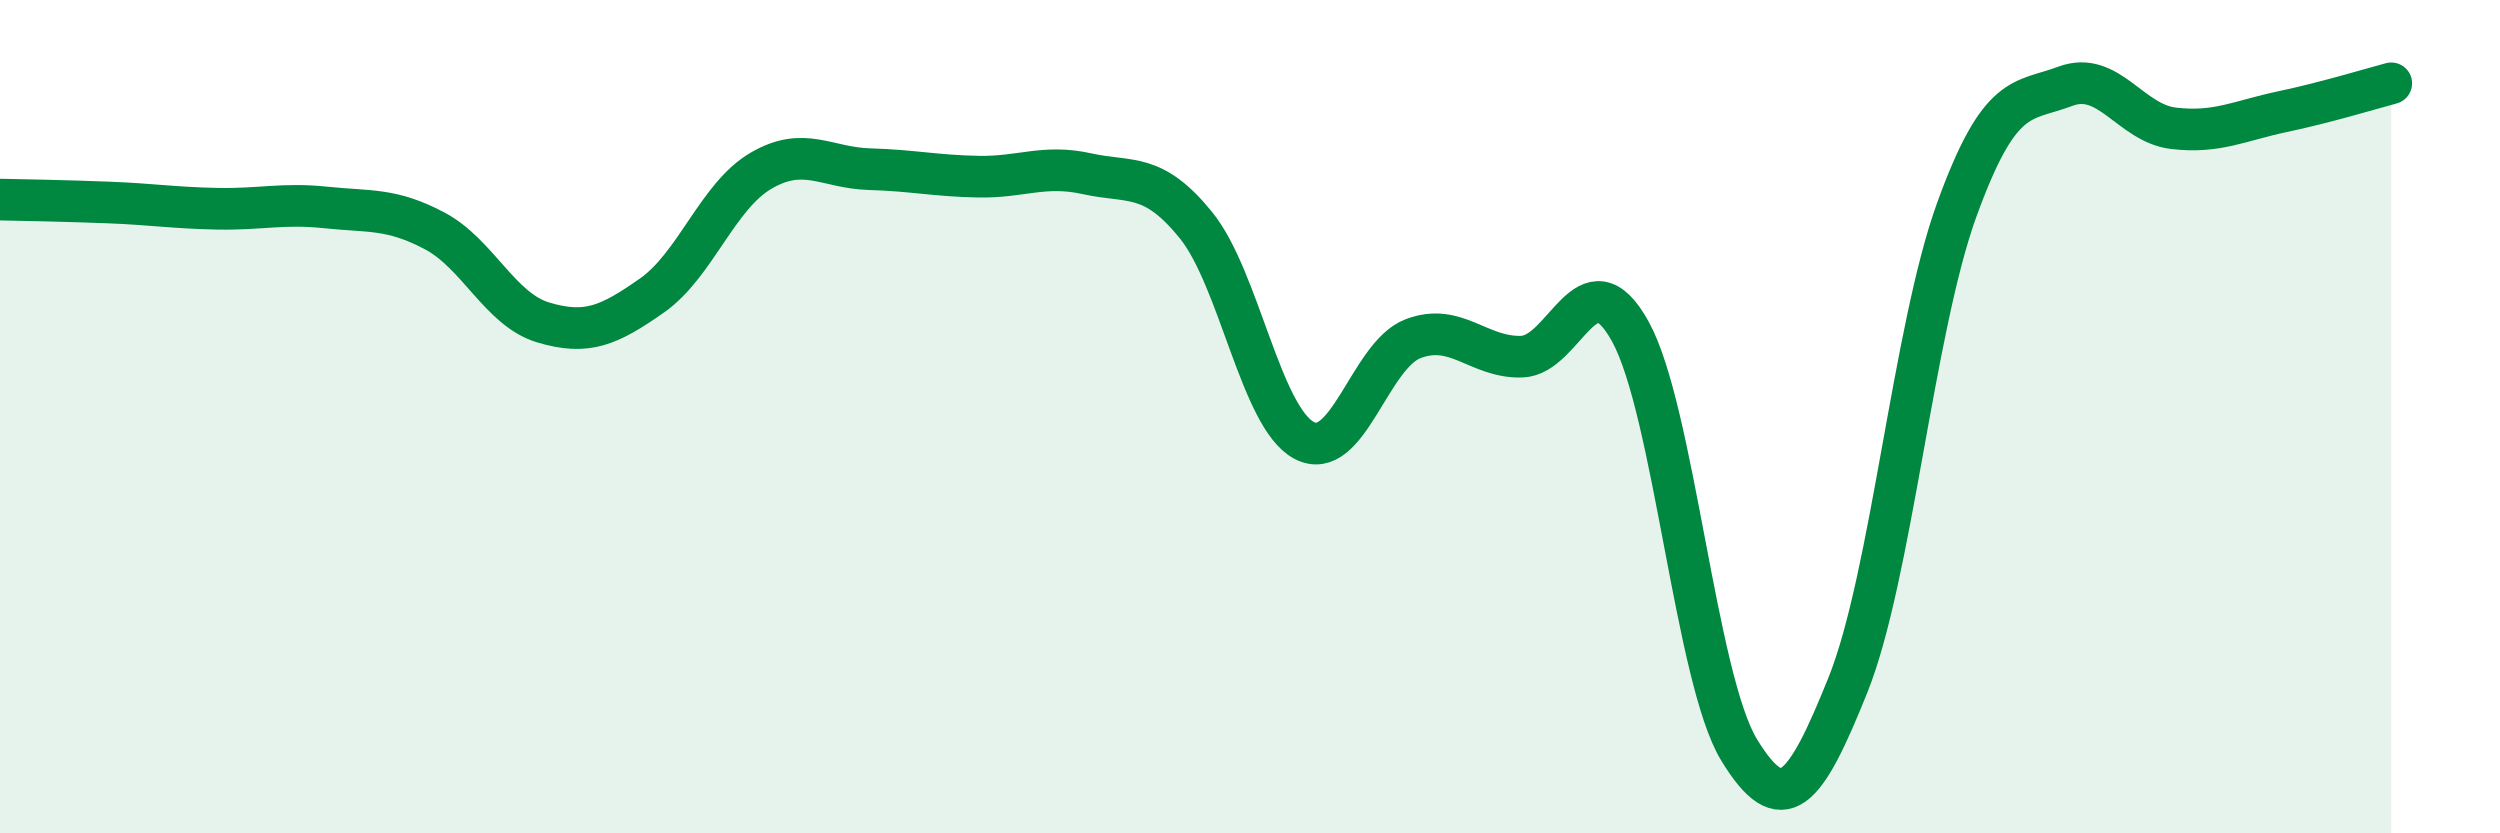 
    <svg width="60" height="20" viewBox="0 0 60 20" xmlns="http://www.w3.org/2000/svg">
      <path
        d="M 0,4.79 C 0.52,4.8 1.57,4.82 2.61,4.86 C 3.65,4.9 4.18,4.99 5.22,5.01 C 6.26,5.03 6.79,4.87 7.83,4.98 C 8.87,5.09 9.39,4.99 10.43,5.54 C 11.47,6.09 12,7.43 13.04,7.74 C 14.08,8.05 14.61,7.82 15.65,7.09 C 16.69,6.36 17.22,4.71 18.26,4.1 C 19.3,3.49 19.83,4.03 20.87,4.06 C 21.91,4.09 22.44,4.22 23.48,4.24 C 24.52,4.26 25.05,3.94 26.09,4.17 C 27.13,4.4 27.66,4.12 28.7,5.4 C 29.74,6.68 30.26,10.02 31.3,10.57 C 32.34,11.12 32.87,8.53 33.91,8.13 C 34.95,7.73 35.48,8.59 36.52,8.56 C 37.56,8.53 38.09,6.07 39.13,7.96 C 40.17,9.85 40.7,16.3 41.74,18 C 42.78,19.7 43.31,19.03 44.35,16.44 C 45.39,13.85 45.92,7.91 46.96,5.04 C 48,2.17 48.53,2.46 49.57,2.07 C 50.61,1.68 51.13,2.96 52.17,3.08 C 53.21,3.2 53.74,2.9 54.78,2.68 C 55.82,2.46 56.87,2.14 57.39,2L57.39 20L0 20Z"
        fill="#008740"
        opacity="0.1"
        stroke-linecap="round"
        stroke-linejoin="round"
      />
      <path
        d="M 0,4.79 C 0.52,4.8 1.57,4.82 2.61,4.86 C 3.65,4.9 4.18,4.99 5.22,5.01 C 6.26,5.03 6.79,4.87 7.83,4.98 C 8.87,5.09 9.39,4.99 10.43,5.54 C 11.47,6.09 12,7.43 13.04,7.74 C 14.08,8.05 14.61,7.82 15.65,7.09 C 16.69,6.36 17.22,4.71 18.26,4.1 C 19.3,3.49 19.83,4.03 20.87,4.06 C 21.91,4.09 22.44,4.22 23.48,4.24 C 24.52,4.26 25.05,3.94 26.09,4.17 C 27.13,4.4 27.66,4.12 28.7,5.4 C 29.74,6.68 30.26,10.02 31.3,10.57 C 32.34,11.12 32.87,8.53 33.91,8.13 C 34.95,7.73 35.48,8.59 36.52,8.56 C 37.56,8.53 38.09,6.07 39.13,7.96 C 40.17,9.85 40.7,16.3 41.74,18 C 42.78,19.7 43.31,19.03 44.35,16.44 C 45.39,13.85 45.92,7.91 46.96,5.04 C 48,2.17 48.53,2.46 49.57,2.07 C 50.61,1.68 51.13,2.96 52.17,3.08 C 53.21,3.2 53.74,2.9 54.78,2.68 C 55.82,2.46 56.87,2.14 57.39,2"
        stroke="#008740"
        stroke-width="1"
        fill="none"
        stroke-linecap="round"
        stroke-linejoin="round"
      />
    </svg>
  